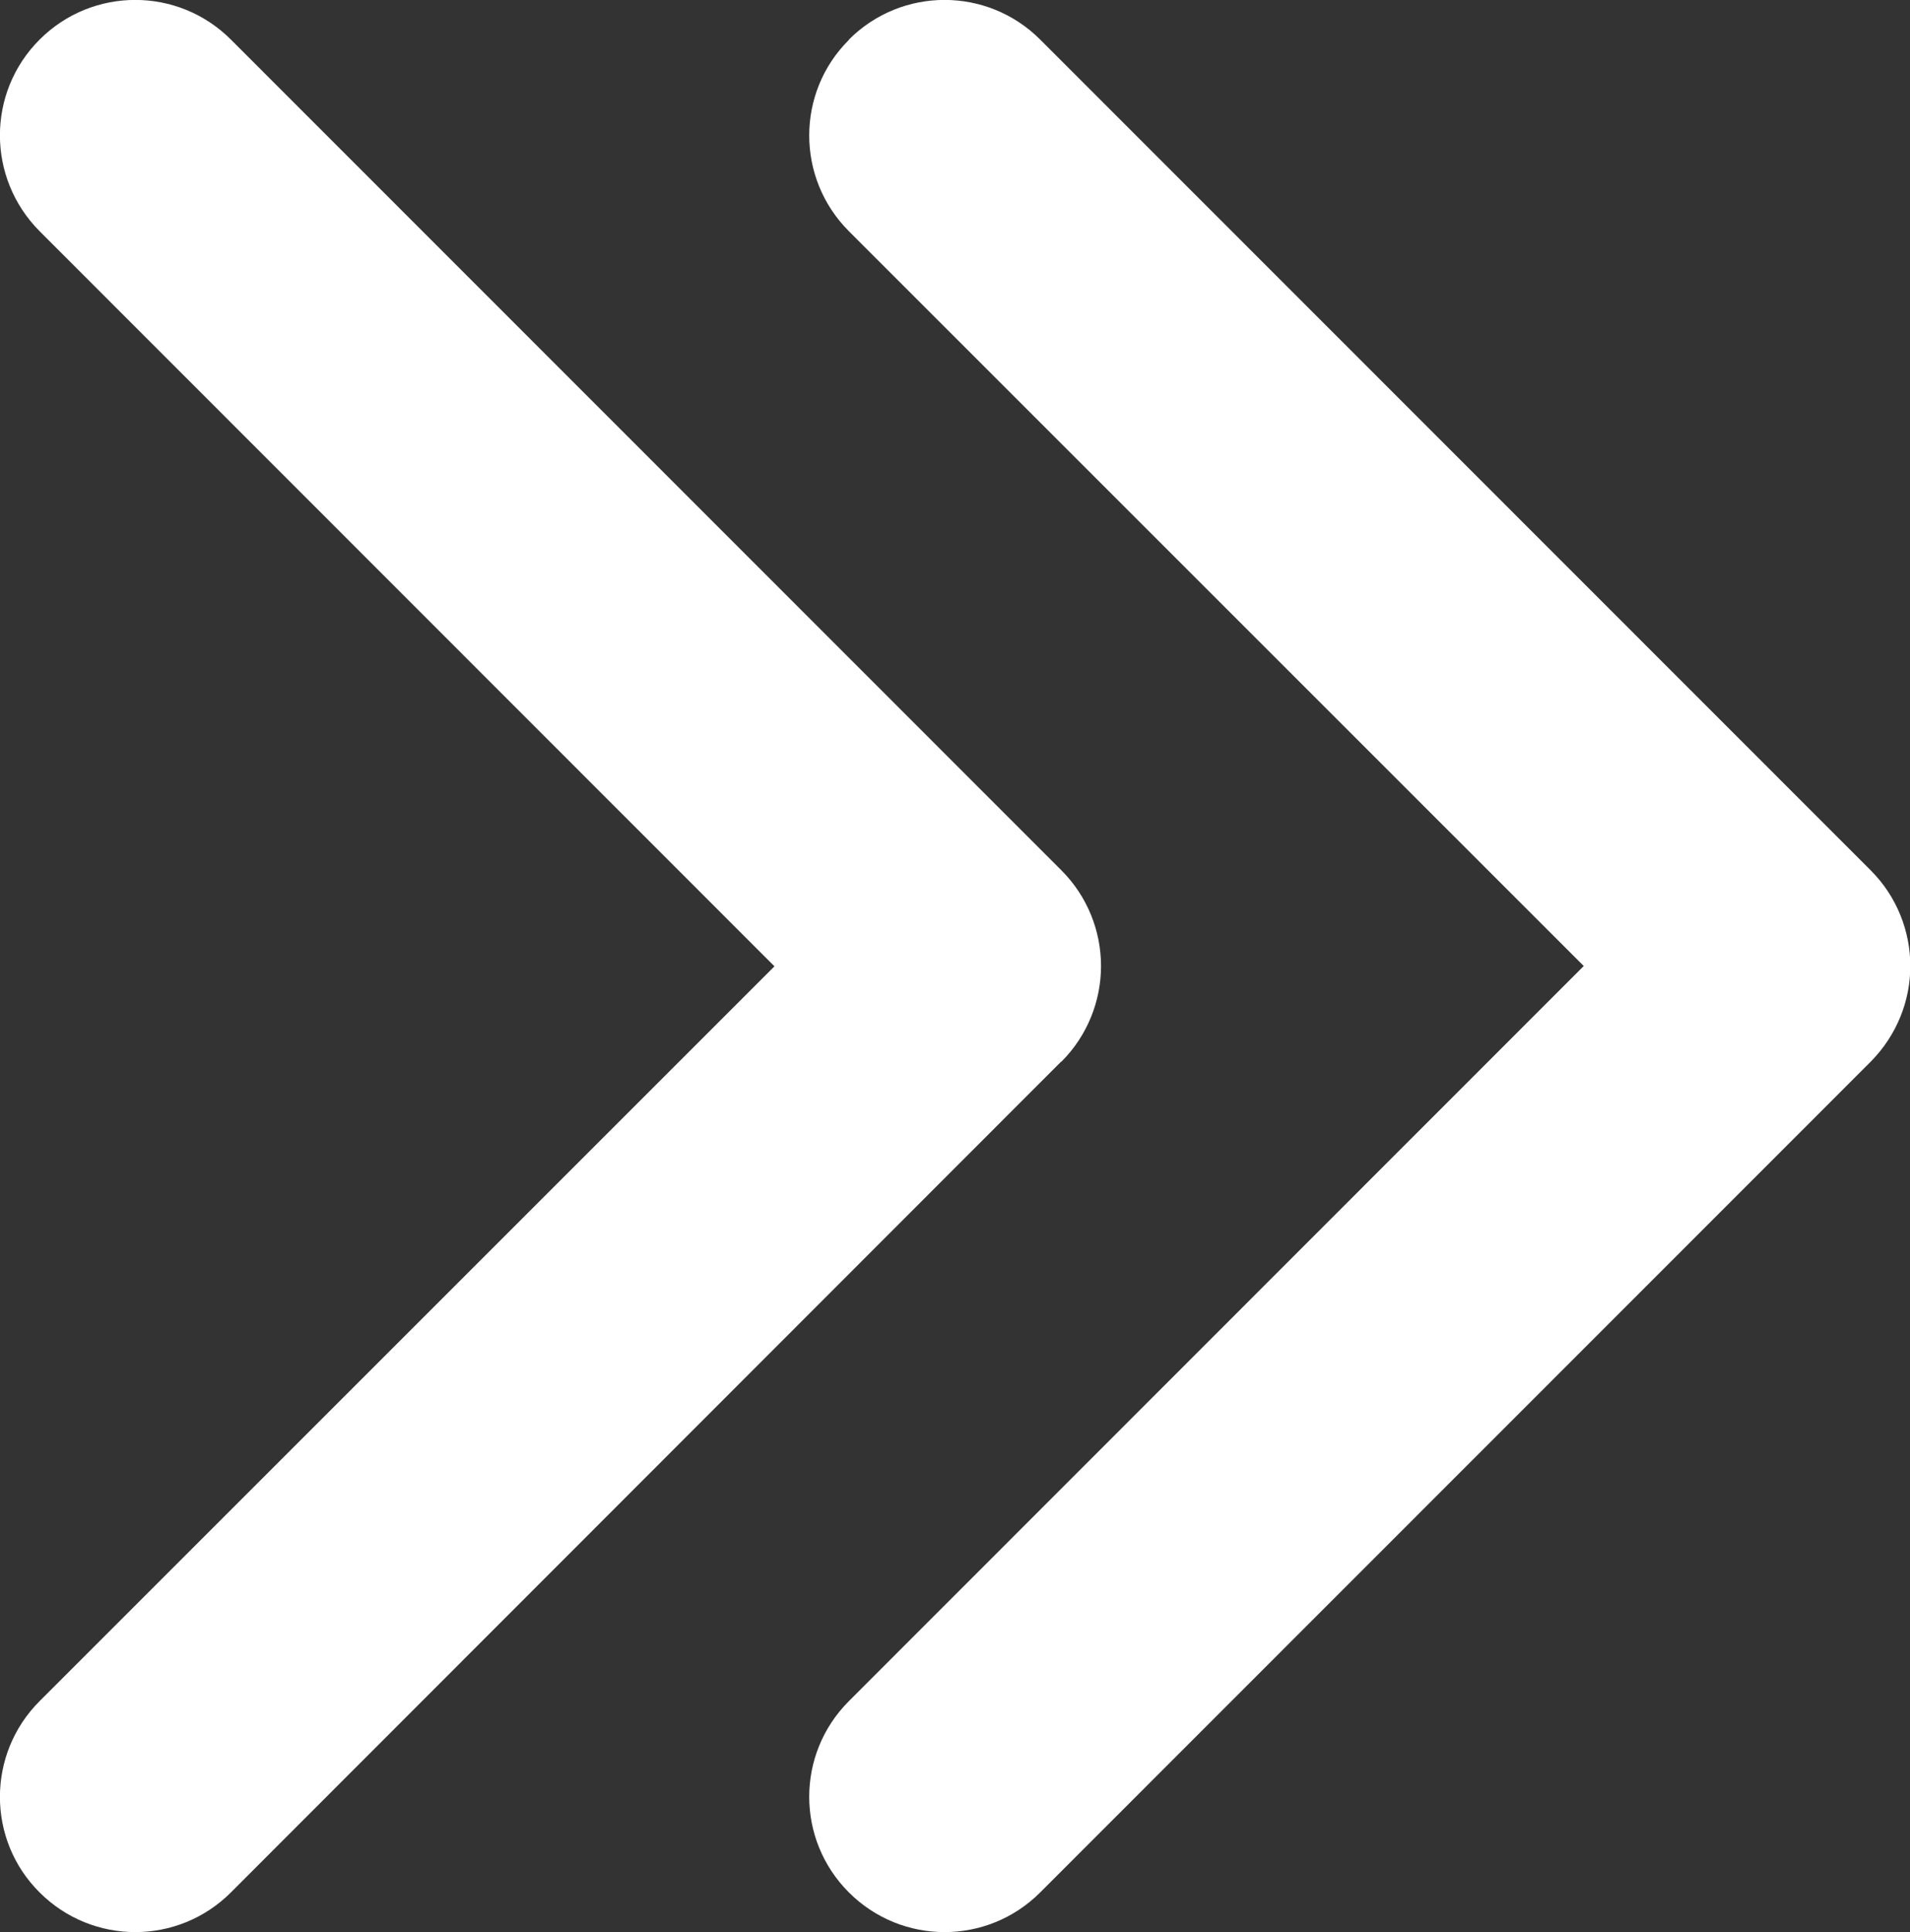 <?xml version="1.0" encoding="UTF-8"?>
<svg xmlns="http://www.w3.org/2000/svg" id="Layer_2" data-name="Layer 2" viewBox="0 0 60.3 61.01">
  <rect x="0" y="0" width="60.3" height="61.01" fill="#333333" stroke="none"/>
  <g id="Enrollement">
    <path d="M26.8,1.25c1.67-1.67,4.37-1.67,6.04,0l26.22,26.23c.83.83,1.25,1.93,1.25,3.02s-.42,2.18-1.25,3.02l-26.22,26.23c-1.67,1.67-4.37,1.67-6.04,0-1.67-1.67-1.67-4.37,0-6.04l23.2-23.21L26.8,7.3c-1.67-1.67-1.67-4.38,0-6.04ZM33.51,33.52c.83-.83,1.25-1.93,1.25-3.02s-.42-2.19-1.25-3.02L7.29,1.25C5.62-.42,2.92-.42,1.25,1.25-.42,2.92-.42,5.62,1.25,7.3l23.2,23.21L1.25,53.71c-1.67,1.67-1.67,4.38,0,6.04,1.67,1.67,4.37,1.67,6.04,0l26.21-26.23Z" style="fill: #fff; stroke-width: 0px;"></path>
  </g>
</svg>
